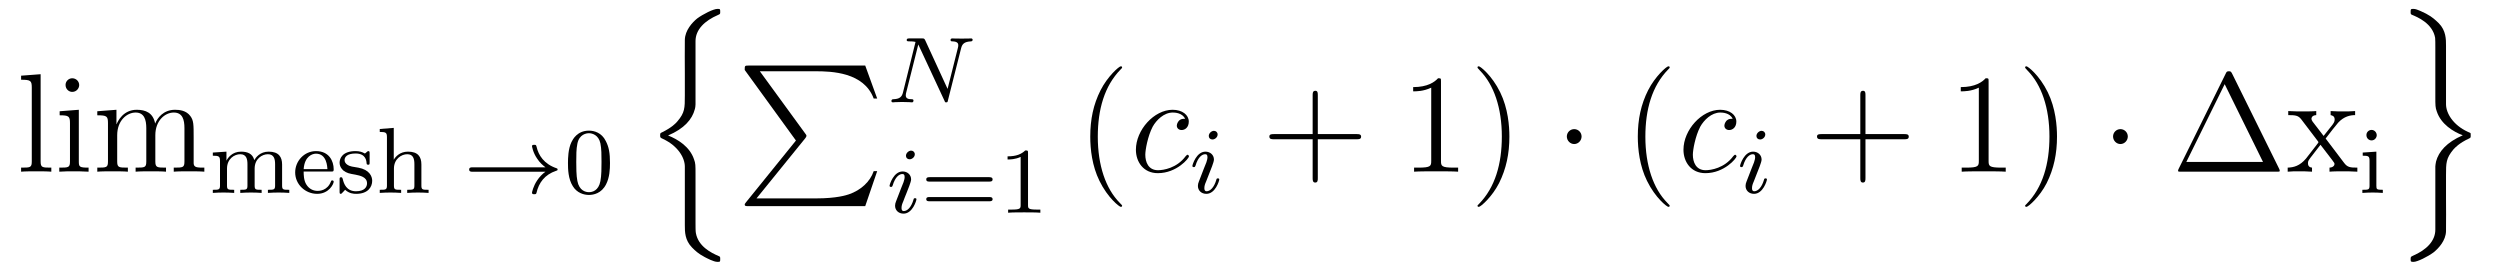 <?xml version='1.0'?>
<!-- This file was generated by dvisvgm 1.9.2 -->
<svg height='23pt' version='1.1' viewBox='0 -23 212 23' width='212pt' xmlns='http://www.w3.org/2000/svg' xmlns:xlink='http://www.w3.org/1999/xlink'>
<g id='page1'>
<g transform='matrix(1 0 0 1 -127 644)'>
<path d='M130.445 -660.707L128.789 -660.582V-660.238C129.602 -660.238 129.695 -660.16 129.695 -659.566V-653.316C129.695 -652.785 129.57 -652.785 128.789 -652.785V-652.441C129.133 -652.473 129.711 -652.473 130.07 -652.473S131.023 -652.473 131.352 -652.441V-652.785C130.586 -652.785 130.445 -652.785 130.445 -653.316V-660.707ZM133.715 -659.785C133.715 -660.098 133.465 -660.363 133.121 -660.363C132.824 -660.363 132.559 -660.113 132.559 -659.801C132.559 -659.441 132.84 -659.207 133.121 -659.207C133.496 -659.207 133.715 -659.52 133.715 -659.785ZM132.059 -657.566V-657.223C132.824 -657.223 132.934 -657.144 132.934 -656.566V-653.316C132.934 -652.785 132.809 -652.785 132.027 -652.785V-652.441C132.371 -652.473 132.934 -652.473 133.277 -652.473C133.418 -652.473 134.106 -652.473 134.512 -652.441V-652.785C133.731 -652.785 133.684 -652.848 133.684 -653.316V-657.691L132.059 -657.566ZM143.422 -655.332C143.422 -656.441 143.422 -656.785 143.141 -657.16C142.797 -657.629 142.234 -657.691 141.844 -657.691C140.844 -657.691 140.344 -656.988 140.156 -656.52C139.984 -657.441 139.344 -657.691 138.594 -657.691C137.438 -657.691 136.984 -656.707 136.891 -656.473H136.875V-657.691L135.25 -657.566V-657.223C136.062 -657.223 136.156 -657.144 136.156 -656.551V-653.316C136.156 -652.785 136.031 -652.785 135.25 -652.785V-652.441C135.563 -652.473 136.203 -652.473 136.547 -652.473C136.891 -652.473 137.531 -652.473 137.844 -652.441V-652.785C137.078 -652.785 136.938 -652.785 136.938 -653.316V-655.535C136.938 -656.785 137.766 -657.457 138.5 -657.457C139.234 -657.457 139.406 -656.848 139.406 -656.129V-653.316C139.406 -652.785 139.281 -652.785 138.5 -652.785V-652.441C138.813 -652.473 139.453 -652.473 139.781 -652.473C140.125 -652.473 140.781 -652.473 141.078 -652.441V-652.785C140.328 -652.785 140.172 -652.785 140.172 -653.316V-655.535C140.172 -656.785 141 -657.457 141.734 -657.457C142.484 -657.457 142.641 -656.848 142.641 -656.129V-653.316C142.641 -652.785 142.516 -652.785 141.734 -652.785V-652.441C142.047 -652.473 142.688 -652.473 143.031 -652.473C143.375 -652.473 144.016 -652.473 144.328 -652.441V-652.785C143.734 -652.785 143.438 -652.785 143.422 -653.145V-655.332ZM144.594 -652.441' fill-rule='evenodd'/>
<path d='M150.922 -653.047C150.922 -653.688 150.641 -654.141 149.781 -654.141C149.047 -654.141 148.688 -653.641 148.563 -653.422C148.422 -653.984 147.969 -654.141 147.438 -654.141C146.672 -654.141 146.313 -653.594 146.203 -653.375V-654.141L145.047 -654.063V-653.797C145.578 -653.797 145.656 -653.734 145.656 -653.344V-651.266C145.656 -650.906 145.547 -650.906 145.047 -650.906V-650.641C145.391 -650.672 145.734 -650.672 145.953 -650.672C146.187 -650.672 146.516 -650.672 146.859 -650.641V-650.906C146.344 -650.906 146.25 -650.906 146.25 -651.266V-652.703C146.25 -653.531 146.875 -653.922 147.375 -653.922C147.891 -653.922 147.984 -653.516 147.984 -653.078V-651.266C147.984 -650.906 147.891 -650.906 147.375 -650.906V-650.641C147.719 -650.672 148.078 -650.672 148.281 -650.672C148.516 -650.672 148.844 -650.672 149.187 -650.641V-650.906C148.688 -650.906 148.594 -650.906 148.594 -651.266V-652.703C148.594 -653.531 149.219 -653.922 149.719 -653.922C150.234 -653.922 150.328 -653.516 150.328 -653.078V-651.266C150.328 -650.906 150.219 -650.906 149.719 -650.906V-650.641C150.063 -650.672 150.406 -650.672 150.625 -650.672C150.859 -650.672 151.188 -650.672 151.531 -650.641V-650.906C151.016 -650.906 150.922 -650.906 150.922 -651.266V-653.047ZM155.078 -652.453C155.25 -652.453 155.297 -652.453 155.297 -652.641C155.297 -653.344 154.906 -654.187 153.797 -654.187C152.813 -654.187 152.031 -653.359 152.031 -652.375C152.031 -651.359 152.891 -650.562 153.891 -650.562C154.906 -650.562 155.297 -651.406 155.297 -651.594C155.297 -651.625 155.281 -651.703 155.172 -651.703C155.094 -651.703 155.078 -651.656 155.063 -651.609C154.766 -650.828 154.078 -650.812 153.938 -650.812C153.578 -650.812 153.219 -650.969 152.984 -651.344C152.75 -651.703 152.75 -652.219 152.75 -652.453H155.078ZM152.75 -652.656C152.828 -653.766 153.5 -653.969 153.797 -653.969C154.719 -653.969 154.75 -652.844 154.766 -652.656H152.75ZM158.344 -653.984C158.344 -654.109 158.344 -654.187 158.234 -654.187C158.203 -654.187 158.172 -654.187 158.047 -654.063C158.031 -654.047 157.969 -653.984 157.938 -653.984C157.938 -653.984 157.922 -653.984 157.875 -654.016C157.734 -654.094 157.516 -654.187 157.156 -654.187C156.047 -654.187 155.797 -653.578 155.797 -653.203C155.797 -652.797 156.094 -652.578 156.109 -652.547C156.422 -652.312 156.609 -652.281 157.141 -652.188C157.516 -652.109 158.125 -652 158.125 -651.453C158.125 -651.156 157.922 -650.781 157.188 -650.781C156.391 -650.781 156.156 -651.406 156.063 -651.828C156.031 -651.922 156.016 -651.969 155.922 -651.969C155.797 -651.969 155.797 -651.906 155.797 -651.75V-650.766C155.797 -650.641 155.797 -650.562 155.891 -650.562C155.937 -650.562 155.953 -650.562 156.094 -650.719C156.141 -650.766 156.219 -650.859 156.266 -650.906C156.625 -650.578 157 -650.562 157.203 -650.562C158.203 -650.562 158.562 -651.141 158.562 -651.672C158.562 -652.047 158.328 -652.609 157.391 -652.781C157.313 -652.797 156.875 -652.875 156.844 -652.875C156.594 -652.922 156.219 -653.094 156.219 -653.422C156.219 -653.656 156.391 -653.984 157.156 -653.984C158.047 -653.984 158.078 -653.328 158.094 -653.109C158.109 -653.047 158.156 -653.031 158.219 -653.031C158.344 -653.031 158.344 -653.078 158.344 -653.234V-653.984ZM162.734 -653.047C162.734 -653.719 162.438 -654.141 161.594 -654.141C160.906 -654.141 160.531 -653.703 160.391 -653.453V-656.156L159.203 -656.062V-655.812C159.734 -655.812 159.813 -655.75 159.813 -655.359V-651.266C159.813 -650.906 159.703 -650.906 159.203 -650.906V-650.641C159.547 -650.672 159.891 -650.672 160.109 -650.672C160.344 -650.672 160.672 -650.672 161.016 -650.641V-650.906C160.5 -650.906 160.406 -650.906 160.406 -651.266V-652.703C160.406 -653.531 161.047 -653.922 161.531 -653.922C162.016 -653.922 162.141 -653.578 162.141 -653.078V-651.266C162.141 -650.906 162.031 -650.906 161.531 -650.906V-650.641C161.875 -650.672 162.219 -650.672 162.438 -650.672C162.672 -650.672 163 -650.672 163.344 -650.641V-650.906C162.828 -650.906 162.734 -650.906 162.734 -651.266V-653.047ZM163.555 -650.641' fill-rule='evenodd'/>
<path d='M173.254 -652.437C172.988 -652.25 172.738 -651.984 172.551 -651.703C172.207 -651.187 172.113 -650.688 172.113 -650.656C172.113 -650.531 172.223 -650.531 172.301 -650.531C172.395 -650.531 172.457 -650.531 172.488 -650.625C172.691 -651.516 173.191 -652.188 174.16 -652.516C174.223 -652.531 174.285 -652.547 174.285 -652.625S174.223 -652.734 174.191 -652.734C173.129 -653.094 172.66 -653.844 172.504 -654.547C172.457 -654.703 172.457 -654.719 172.301 -654.719C172.223 -654.719 172.113 -654.719 172.113 -654.609C172.113 -654.594 172.191 -654.063 172.551 -653.547C172.77 -653.203 173.051 -652.969 173.254 -652.812H167.082C166.957 -652.812 166.785 -652.812 166.785 -652.625C166.785 -652.437 166.957 -652.437 167.082 -652.437H173.254ZM174.836 -650.641' fill-rule='evenodd'/>
<path d='M178.727 -653.172C178.727 -654.031 178.633 -654.547 178.367 -655.047C178.023 -655.75 177.383 -655.922 176.945 -655.922C175.945 -655.922 175.57 -655.172 175.461 -654.953C175.18 -654.375 175.164 -653.594 175.164 -653.172C175.164 -652.656 175.18 -651.844 175.57 -651.219C175.93 -650.625 176.523 -650.469 176.945 -650.469C177.32 -650.469 178.008 -650.594 178.398 -651.375C178.695 -651.953 178.727 -652.656 178.727 -653.172ZM176.945 -650.703C176.664 -650.703 176.117 -650.828 175.961 -651.656C175.867 -652.109 175.867 -652.859 175.867 -653.266C175.867 -653.812 175.867 -654.375 175.961 -654.813C176.117 -655.625 176.742 -655.703 176.945 -655.703C177.211 -655.703 177.758 -655.563 177.914 -654.844C178.008 -654.406 178.008 -653.812 178.008 -653.266C178.008 -652.797 178.008 -652.094 177.914 -651.641C177.758 -650.812 177.211 -650.703 176.945 -650.703ZM179.035 -650.641' fill-rule='evenodd'/>
<path d='M185.98 -652.215C185.98 -652.98 185.98 -653.152 185.856 -653.481C185.496 -654.574 184.449 -655.199 183.652 -655.512C185.027 -656.09 185.699 -656.887 185.918 -657.73C185.965 -657.871 185.98 -658.09 185.98 -658.152V-663.512C185.98 -664.496 186.762 -665.246 187.887 -665.73C188.074 -665.809 188.074 -665.824 188.074 -665.996C188.074 -666.231 188.074 -666.246 187.84 -666.246C187.496 -666.246 186.606 -665.793 186.121 -665.434C185.715 -665.106 185.09 -664.434 185.074 -663.621C185.059 -662.668 185.074 -661.715 185.074 -660.762V-658.902C185.074 -657.84 185.074 -657.449 184.449 -656.715C184.309 -656.543 183.965 -656.184 183.137 -655.777C182.996 -655.715 182.98 -655.699 182.98 -655.527C182.98 -655.324 182.996 -655.324 183.231 -655.215C184.496 -654.621 185.074 -653.621 185.074 -652.871V-647.902C185.074 -647.34 185.074 -646.637 185.684 -646.012C185.949 -645.746 186.199 -645.496 186.762 -645.199C186.918 -645.121 187.512 -644.793 187.84 -644.793C188.074 -644.793 188.074 -644.809 188.074 -645.027C188.074 -645.199 188.074 -645.231 187.965 -645.277C187.262 -645.574 186.215 -646.121 186.012 -647.23C185.98 -647.371 185.98 -647.777 185.98 -648.043V-652.215ZM189.477 -665.762' fill-rule='evenodd'/>
<path d='M194.496 -655.082L190.262 -649.848C190.168 -649.723 190.152 -649.707 190.152 -649.644C190.152 -649.52 190.262 -649.52 190.48 -649.52H200.371L201.386 -652.488H201.09C200.792 -651.598 199.996 -650.863 198.98 -650.52C198.793 -650.457 197.965 -650.176 196.214 -650.176H191.152L195.293 -655.285C195.371 -655.395 195.386 -655.426 195.386 -655.488C195.386 -655.535 195.386 -655.535 195.308 -655.644L191.434 -660.957H196.152C197.512 -660.957 200.262 -660.879 201.09 -658.644H201.386L200.371 -661.441H190.48C190.152 -661.441 190.152 -661.426 190.152 -661.066L194.496 -655.082ZM202.078 -661.441' fill-rule='evenodd'/>
<path d='M208.496 -662.883C208.59 -663.273 208.762 -663.461 209.34 -663.492C209.418 -663.492 209.48 -663.539 209.48 -663.633C209.48 -663.68 209.434 -663.742 209.356 -663.742C209.309 -663.742 209.153 -663.727 208.559 -663.727C207.934 -663.727 207.824 -663.742 207.762 -663.742C207.622 -663.742 207.606 -663.664 207.606 -663.602C207.606 -663.492 207.7 -663.492 207.778 -663.492C208.261 -663.477 208.261 -663.258 208.261 -663.148C208.261 -663.102 208.261 -663.07 208.23 -662.945L207.355 -659.461L205.45 -663.602C205.372 -663.742 205.356 -663.742 205.168 -663.742H204.137C203.996 -663.742 203.887 -663.742 203.887 -663.602C203.887 -663.492 203.981 -663.492 204.152 -663.492C204.215 -663.492 204.449 -663.492 204.637 -663.445L203.574 -659.164C203.48 -658.773 203.278 -658.602 202.746 -658.586C202.699 -658.586 202.59 -658.57 202.59 -658.43C202.59 -658.383 202.637 -658.32 202.715 -658.32C202.746 -658.32 202.933 -658.352 203.496 -658.352C204.137 -658.352 204.246 -658.32 204.324 -658.32C204.355 -658.32 204.464 -658.32 204.464 -658.477C204.464 -658.57 204.386 -658.586 204.324 -658.586C204.043 -658.586 203.809 -658.633 203.809 -658.914C203.809 -658.961 203.825 -659.07 203.825 -659.07L204.871 -663.227L207.09 -658.461C207.137 -658.336 207.152 -658.32 207.23 -658.32C207.355 -658.32 207.355 -658.352 207.386 -658.492L208.496 -662.883ZM208.918 -658.32' fill-rule='evenodd'/>
<path d='M204.575 -653.914C204.575 -654.102 204.433 -654.227 204.262 -654.227C204.059 -654.227 203.825 -654.023 203.825 -653.789C203.825 -653.617 203.95 -653.492 204.137 -653.492C204.34 -653.492 204.575 -653.68 204.575 -653.914ZM203.402 -651.008L202.98 -649.914C202.933 -649.789 202.902 -649.695 202.902 -649.555C202.902 -649.164 203.2 -648.883 203.621 -648.883C204.386 -648.883 204.715 -649.992 204.715 -650.102C204.715 -650.18 204.653 -650.195 204.606 -650.195C204.496 -650.195 204.48 -650.148 204.464 -650.07C204.277 -649.43 203.95 -649.102 203.636 -649.102C203.543 -649.102 203.449 -649.148 203.449 -649.352C203.449 -649.555 203.496 -649.695 203.605 -649.945C203.683 -650.148 203.761 -650.367 203.856 -650.586L204.106 -651.227C204.168 -651.414 204.262 -651.648 204.262 -651.789C204.262 -652.18 203.95 -652.461 203.543 -652.461C202.777 -652.461 202.434 -651.352 202.434 -651.242C202.434 -651.18 202.496 -651.148 202.559 -651.148C202.652 -651.148 202.668 -651.195 202.699 -651.273C202.918 -652.023 203.278 -652.242 203.512 -652.242C203.636 -652.242 203.714 -652.211 203.714 -651.977C203.714 -651.898 203.699 -651.789 203.621 -651.555L203.402 -651.008ZM205.078 -648.961' fill-rule='evenodd'/>
<path d='M210.89 -651.602C211 -651.602 211.172 -651.602 211.172 -651.789C211.172 -651.977 210.968 -651.977 210.859 -651.977H205.859C205.734 -651.977 205.547 -651.977 205.547 -651.789C205.547 -651.602 205.703 -651.602 205.828 -651.602H210.89ZM210.859 -649.93C210.968 -649.93 211.172 -649.93 211.172 -650.102C211.172 -650.289 211 -650.289 210.89 -650.289H205.828C205.703 -650.289 205.547 -650.289 205.547 -650.102C205.547 -649.93 205.734 -649.93 205.859 -649.93H210.859ZM214.176 -654.023C214.176 -654.242 214.16 -654.242 213.942 -654.242C213.613 -653.93 213.192 -653.742 212.442 -653.742V-653.477C212.66 -653.477 213.082 -653.477 213.551 -653.695V-649.617C213.551 -649.32 213.52 -649.227 212.77 -649.227H212.489V-648.961C212.816 -648.992 213.488 -648.992 213.847 -648.992C214.207 -648.992 214.895 -648.992 215.222 -648.961V-649.227H214.957C214.192 -649.227 214.176 -649.32 214.176 -649.617V-654.023ZM215.875 -648.961' fill-rule='evenodd'/>
<path d='M222.156 -649.551C222.156 -649.582 222.156 -649.598 221.953 -649.801C220.765 -651.004 220.093 -652.973 220.093 -655.41C220.093 -657.723 220.656 -659.707 222.031 -661.113C222.156 -661.223 222.156 -661.254 222.156 -661.285C222.156 -661.363 222.094 -661.379 222.047 -661.379C221.891 -661.379 220.922 -660.519 220.328 -659.348C219.719 -658.145 219.454 -656.879 219.454 -655.41C219.454 -654.348 219.61 -652.926 220.235 -651.66C220.938 -650.223 221.922 -649.457 222.047 -649.457C222.094 -649.457 222.156 -649.473 222.156 -649.551ZM222.84 -652.441' fill-rule='evenodd'/>
<path d='M227.496 -656.926C227.278 -656.926 227.168 -656.926 226.996 -656.785C226.933 -656.723 226.793 -656.535 226.793 -656.348C226.793 -656.113 226.98 -655.973 227.2 -655.973C227.496 -655.973 227.809 -656.207 227.809 -656.691C227.809 -657.254 227.262 -657.691 226.434 -657.691C224.872 -657.691 223.325 -655.988 223.325 -654.301C223.325 -653.27 223.964 -652.316 225.184 -652.316C226.793 -652.316 227.825 -653.582 227.825 -653.738C227.825 -653.816 227.746 -653.879 227.699 -653.879C227.668 -653.879 227.652 -653.863 227.543 -653.754C226.793 -652.738 225.653 -652.566 225.199 -652.566C224.371 -652.566 224.122 -653.27 224.122 -653.879C224.122 -654.285 224.324 -655.441 224.746 -656.254C225.059 -656.816 225.7 -657.457 226.45 -657.457C226.606 -657.457 227.262 -657.441 227.496 -656.926ZM227.879 -652.441' fill-rule='evenodd'/>
<path d='M230.254 -655.594C230.254 -655.781 230.113 -655.906 229.942 -655.906C229.739 -655.906 229.504 -655.703 229.504 -655.469C229.504 -655.297 229.628 -655.172 229.817 -655.172C230.02 -655.172 230.254 -655.359 230.254 -655.594ZM229.082 -652.687L228.66 -651.594C228.613 -651.469 228.582 -651.375 228.582 -651.234C228.582 -650.844 228.878 -650.562 229.301 -650.562C230.066 -650.562 230.394 -651.672 230.394 -651.781C230.394 -651.859 230.332 -651.875 230.285 -651.875C230.176 -651.875 230.16 -651.828 230.144 -651.75C229.957 -651.109 229.628 -650.781 229.316 -650.781C229.223 -650.781 229.129 -650.828 229.129 -651.031C229.129 -651.234 229.176 -651.375 229.285 -651.625C229.363 -651.828 229.441 -652.047 229.535 -652.266L229.786 -652.906C229.848 -653.094 229.942 -653.328 229.942 -653.469C229.942 -653.859 229.628 -654.141 229.223 -654.141C228.457 -654.141 228.113 -653.031 228.113 -652.922C228.113 -652.859 228.175 -652.828 228.239 -652.828C228.332 -652.828 228.348 -652.875 228.379 -652.953C228.598 -653.703 228.958 -653.922 229.192 -653.922C229.316 -653.922 229.394 -653.891 229.394 -653.656C229.394 -653.578 229.379 -653.469 229.301 -653.234L229.082 -652.687ZM230.758 -650.641' fill-rule='evenodd'/>
<path d='M238.75 -655.191H242.047C242.219 -655.191 242.422 -655.191 242.422 -655.41S242.219 -655.629 242.047 -655.629H238.75V-658.926C238.75 -659.098 238.75 -659.301 238.547 -659.301C238.313 -659.301 238.313 -659.098 238.313 -658.926V-655.629H235.031C234.859 -655.629 234.641 -655.629 234.641 -655.426C234.641 -655.191 234.844 -655.191 235.031 -655.191H238.313V-651.91C238.313 -651.738 238.313 -651.519 238.531 -651.519C238.75 -651.519 238.75 -651.723 238.75 -651.91V-655.191ZM243.118 -652.441' fill-rule='evenodd'/>
<path d='M249.196 -660.082C249.196 -660.363 249.196 -660.363 248.945 -660.363C248.664 -660.051 248.07 -659.613 246.836 -659.613V-659.254C247.117 -659.254 247.711 -659.254 248.368 -659.566V-653.363C248.368 -652.926 248.336 -652.785 247.289 -652.785H246.914V-652.441C247.242 -652.473 248.399 -652.473 248.789 -652.473C249.18 -652.473 250.32 -652.473 250.649 -652.441V-652.785H250.273C249.227 -652.785 249.196 -652.926 249.196 -653.363V-660.082ZM254.996 -655.41C254.996 -656.316 254.887 -657.801 254.215 -659.176C253.512 -660.613 252.527 -661.379 252.402 -661.379C252.355 -661.379 252.293 -661.363 252.293 -661.285C252.293 -661.254 252.293 -661.223 252.496 -661.02C253.684 -659.816 254.356 -657.848 254.356 -655.426C254.356 -653.113 253.793 -651.113 252.418 -649.707C252.293 -649.598 252.293 -649.582 252.293 -649.551C252.293 -649.473 252.355 -649.457 252.402 -649.457C252.559 -649.457 253.528 -650.301 254.122 -651.473C254.73 -652.691 254.996 -653.973 254.996 -655.41ZM256.195 -652.441' fill-rule='evenodd'/>
<path d='M261.118 -655.426C261.118 -655.77 260.836 -656.051 260.492 -656.051C260.148 -656.051 259.867 -655.77 259.867 -655.426C259.867 -655.082 260.148 -654.785 260.492 -654.785C260.836 -654.785 261.118 -655.082 261.118 -655.426ZM262.195 -652.441' fill-rule='evenodd'/>
<path d='M268.59 -649.551C268.59 -649.582 268.59 -649.598 268.387 -649.801C267.199 -651.004 266.527 -652.973 266.527 -655.41C266.527 -657.723 267.09 -659.707 268.465 -661.113C268.59 -661.223 268.59 -661.254 268.59 -661.285C268.59 -661.363 268.528 -661.379 268.481 -661.379C268.325 -661.379 267.355 -660.519 266.761 -659.348C266.153 -658.145 265.886 -656.879 265.886 -655.41C265.886 -654.348 266.042 -652.926 266.668 -651.66C267.371 -650.223 268.356 -649.457 268.481 -649.457C268.528 -649.457 268.59 -649.473 268.59 -649.551ZM269.274 -652.441' fill-rule='evenodd'/>
<path d='M273.93 -656.926C273.71 -656.926 273.601 -656.926 273.43 -656.785C273.367 -656.723 273.227 -656.535 273.227 -656.348C273.227 -656.113 273.414 -655.973 273.632 -655.973C273.93 -655.973 274.242 -656.207 274.242 -656.691C274.242 -657.254 273.695 -657.691 272.867 -657.691C271.304 -657.691 269.758 -655.988 269.758 -654.301C269.758 -653.27 270.398 -652.316 271.618 -652.316C273.227 -652.316 274.258 -653.582 274.258 -653.738C274.258 -653.816 274.18 -653.879 274.133 -653.879C274.102 -653.879 274.086 -653.863 273.977 -653.754C273.227 -652.738 272.086 -652.566 271.633 -652.566C270.805 -652.566 270.554 -653.27 270.554 -653.879C270.554 -654.285 270.758 -655.441 271.18 -656.254C271.492 -656.816 272.132 -657.457 272.882 -657.457C273.04 -657.457 273.695 -657.441 273.93 -656.926ZM274.313 -652.441' fill-rule='evenodd'/>
<path d='M276.695 -655.594C276.695 -655.781 276.554 -655.906 276.383 -655.906C276.18 -655.906 275.945 -655.703 275.945 -655.469C275.945 -655.297 276.071 -655.172 276.258 -655.172C276.461 -655.172 276.695 -655.359 276.695 -655.594ZM275.524 -652.687L275.101 -651.594C275.054 -651.469 275.023 -651.375 275.023 -651.234C275.023 -650.844 275.321 -650.562 275.742 -650.562C276.508 -650.562 276.836 -651.672 276.836 -651.781C276.836 -651.859 276.774 -651.875 276.726 -651.875C276.617 -651.875 276.601 -651.828 276.586 -651.75C276.398 -651.109 276.071 -650.781 275.758 -650.781C275.664 -650.781 275.57 -650.828 275.57 -651.031C275.57 -651.234 275.617 -651.375 275.726 -651.625C275.804 -651.828 275.882 -652.047 275.976 -652.266L276.227 -652.906C276.289 -653.094 276.383 -653.328 276.383 -653.469C276.383 -653.859 276.071 -654.141 275.664 -654.141C274.898 -654.141 274.555 -653.031 274.555 -652.922C274.555 -652.859 274.618 -652.828 274.68 -652.828C274.774 -652.828 274.789 -652.875 274.82 -652.953C275.039 -653.703 275.399 -653.922 275.633 -653.922C275.758 -653.922 275.836 -653.891 275.836 -653.656C275.836 -653.578 275.82 -653.469 275.742 -653.234L275.524 -652.687ZM277.199 -650.641' fill-rule='evenodd'/>
<path d='M285.192 -655.191H288.488C288.66 -655.191 288.863 -655.191 288.863 -655.41S288.66 -655.629 288.488 -655.629H285.192V-658.926C285.192 -659.098 285.192 -659.301 284.988 -659.301C284.754 -659.301 284.754 -659.098 284.754 -658.926V-655.629H281.473C281.3 -655.629 281.082 -655.629 281.082 -655.426C281.082 -655.191 281.285 -655.191 281.473 -655.191H284.754V-651.91C284.754 -651.738 284.754 -651.519 284.972 -651.519C285.192 -651.519 285.192 -651.723 285.192 -651.91V-655.191ZM289.559 -652.441' fill-rule='evenodd'/>
<path d='M295.633 -660.082C295.633 -660.363 295.633 -660.363 295.382 -660.363C295.102 -660.051 294.508 -659.613 293.274 -659.613V-659.254C293.555 -659.254 294.149 -659.254 294.805 -659.566V-653.363C294.805 -652.926 294.774 -652.785 293.726 -652.785H293.352V-652.441C293.68 -652.473 294.836 -652.473 295.226 -652.473C295.618 -652.473 296.758 -652.473 297.086 -652.441V-652.785H296.711C295.664 -652.785 295.633 -652.926 295.633 -653.363V-660.082ZM301.434 -655.41C301.434 -656.316 301.325 -657.801 300.653 -659.176C299.95 -660.613 298.964 -661.379 298.84 -661.379C298.793 -661.379 298.73 -661.363 298.73 -661.285C298.73 -661.254 298.73 -661.223 298.933 -661.02C300.121 -659.816 300.793 -657.848 300.793 -655.426C300.793 -653.113 300.23 -651.113 298.855 -649.707C298.73 -649.598 298.73 -649.582 298.73 -649.551C298.73 -649.473 298.793 -649.457 298.84 -649.457C298.996 -649.457 299.965 -650.301 300.559 -651.473C301.168 -652.691 301.434 -653.973 301.434 -655.41ZM302.633 -652.441' fill-rule='evenodd'/>
<path d='M307.438 -655.426C307.438 -655.77 307.157 -656.051 306.812 -656.051C306.469 -656.051 306.187 -655.77 306.187 -655.426C306.187 -655.082 306.469 -654.785 306.812 -654.785C307.157 -654.785 307.438 -655.082 307.438 -655.426ZM308.515 -652.441' fill-rule='evenodd'/>
<path d='M316.292 -660.738C316.199 -660.91 316.183 -660.957 316.012 -660.957S315.809 -660.91 315.731 -660.738L311.746 -652.676C311.73 -652.644 311.699 -652.566 311.699 -652.52C311.699 -652.457 311.714 -652.441 311.95 -652.441H320.075C320.309 -652.441 320.324 -652.457 320.324 -652.52C320.324 -652.566 320.293 -652.644 320.278 -652.676L316.292 -660.738ZM315.653 -659.863L318.902 -653.27H312.402L315.653 -659.863ZM324.215 -655.254C324.559 -655.707 325.058 -656.348 325.277 -656.598C325.777 -657.144 326.324 -657.238 326.714 -657.238V-657.582C326.2 -657.551 326.168 -657.551 325.715 -657.551C325.261 -657.551 325.23 -657.551 324.637 -657.582V-657.238C324.793 -657.207 324.98 -657.144 324.98 -656.863C324.98 -656.66 324.871 -656.535 324.809 -656.441L324.043 -655.473L323.106 -656.691C323.075 -656.738 323.011 -656.848 323.011 -656.941C323.011 -657.004 323.059 -657.223 323.418 -657.238V-657.582C323.122 -657.551 322.512 -657.551 322.199 -657.551C321.809 -657.551 321.778 -657.551 321.043 -657.582V-657.238C321.653 -657.238 321.887 -657.207 322.136 -656.895L323.527 -655.066C323.558 -655.035 323.605 -654.973 323.605 -654.926C323.605 -654.894 322.668 -653.723 322.559 -653.566C322.027 -652.926 321.496 -652.801 320.996 -652.785V-652.441C321.449 -652.473 321.464 -652.473 321.98 -652.473C322.434 -652.473 322.45 -652.473 323.059 -652.441V-652.785C322.762 -652.816 322.715 -653.004 322.715 -653.176C322.715 -653.363 322.808 -653.457 322.918 -653.613C323.106 -653.863 323.496 -654.348 323.777 -654.723L324.762 -653.441C324.965 -653.176 324.965 -653.16 324.965 -653.082C324.965 -652.988 324.871 -652.801 324.542 -652.785V-652.441C324.856 -652.473 325.434 -652.473 325.777 -652.473C326.168 -652.473 326.184 -652.473 326.903 -652.441V-652.785C326.278 -652.785 326.059 -652.816 325.777 -653.191L324.215 -655.254ZM326.988 -652.441' fill-rule='evenodd'/>
<path d='M328.547 -655.531C328.547 -655.766 328.36 -655.984 328.109 -655.984C327.875 -655.984 327.672 -655.797 327.672 -655.547C327.672 -655.266 327.89 -655.094 328.109 -655.094C328.375 -655.094 328.547 -655.328 328.547 -655.531ZM327.359 -654.063V-653.797C327.859 -653.797 327.937 -653.75 327.937 -653.359V-651.266C327.937 -650.906 327.844 -650.906 327.328 -650.906V-650.641C327.641 -650.672 328.093 -650.672 328.204 -650.672C328.313 -650.672 328.781 -650.672 329.063 -650.641V-650.906C328.547 -650.906 328.516 -650.937 328.516 -651.25V-654.141L327.359 -654.063ZM329.399 -650.641' fill-rule='evenodd'/>
<path d='M334.422 -652.137C334.422 -653.184 334.422 -653.574 335.047 -654.324C335.172 -654.465 335.546 -654.871 336.359 -655.246C336.516 -655.324 336.516 -655.324 336.516 -655.512C336.516 -655.637 336.516 -655.668 336.5 -655.715C336.485 -655.731 336.469 -655.731 336.265 -655.824C335.016 -656.402 334.422 -657.402 334.422 -658.168V-663.121C334.422 -663.684 334.422 -664.402 333.812 -665.027C333.547 -665.277 333.296 -665.543 332.735 -665.84C332.609 -665.887 331.985 -666.246 331.672 -666.246C331.438 -666.246 331.422 -666.231 331.422 -665.996C331.422 -665.84 331.422 -665.793 331.531 -665.746C331.985 -665.559 333.281 -665.027 333.5 -663.793C333.516 -663.668 333.516 -663.262 333.516 -662.98V-658.809C333.516 -658.043 333.516 -657.887 333.641 -657.543C334 -656.465 335.047 -655.824 335.844 -655.527C334.469 -654.934 333.797 -654.137 333.578 -653.309C333.547 -653.168 333.516 -652.949 333.516 -652.887V-647.527C333.516 -646.559 332.766 -645.809 331.609 -645.309C331.438 -645.231 331.422 -645.215 331.422 -645.027C331.422 -644.809 331.438 -644.793 331.672 -644.793C331.985 -644.793 332.875 -645.231 333.376 -645.606C333.781 -645.934 334.406 -646.59 334.422 -647.402C334.438 -648.355 334.422 -649.324 334.422 -650.277V-652.137ZM337.918 -665.762' fill-rule='evenodd'/>
</g>
</g>
</svg>
